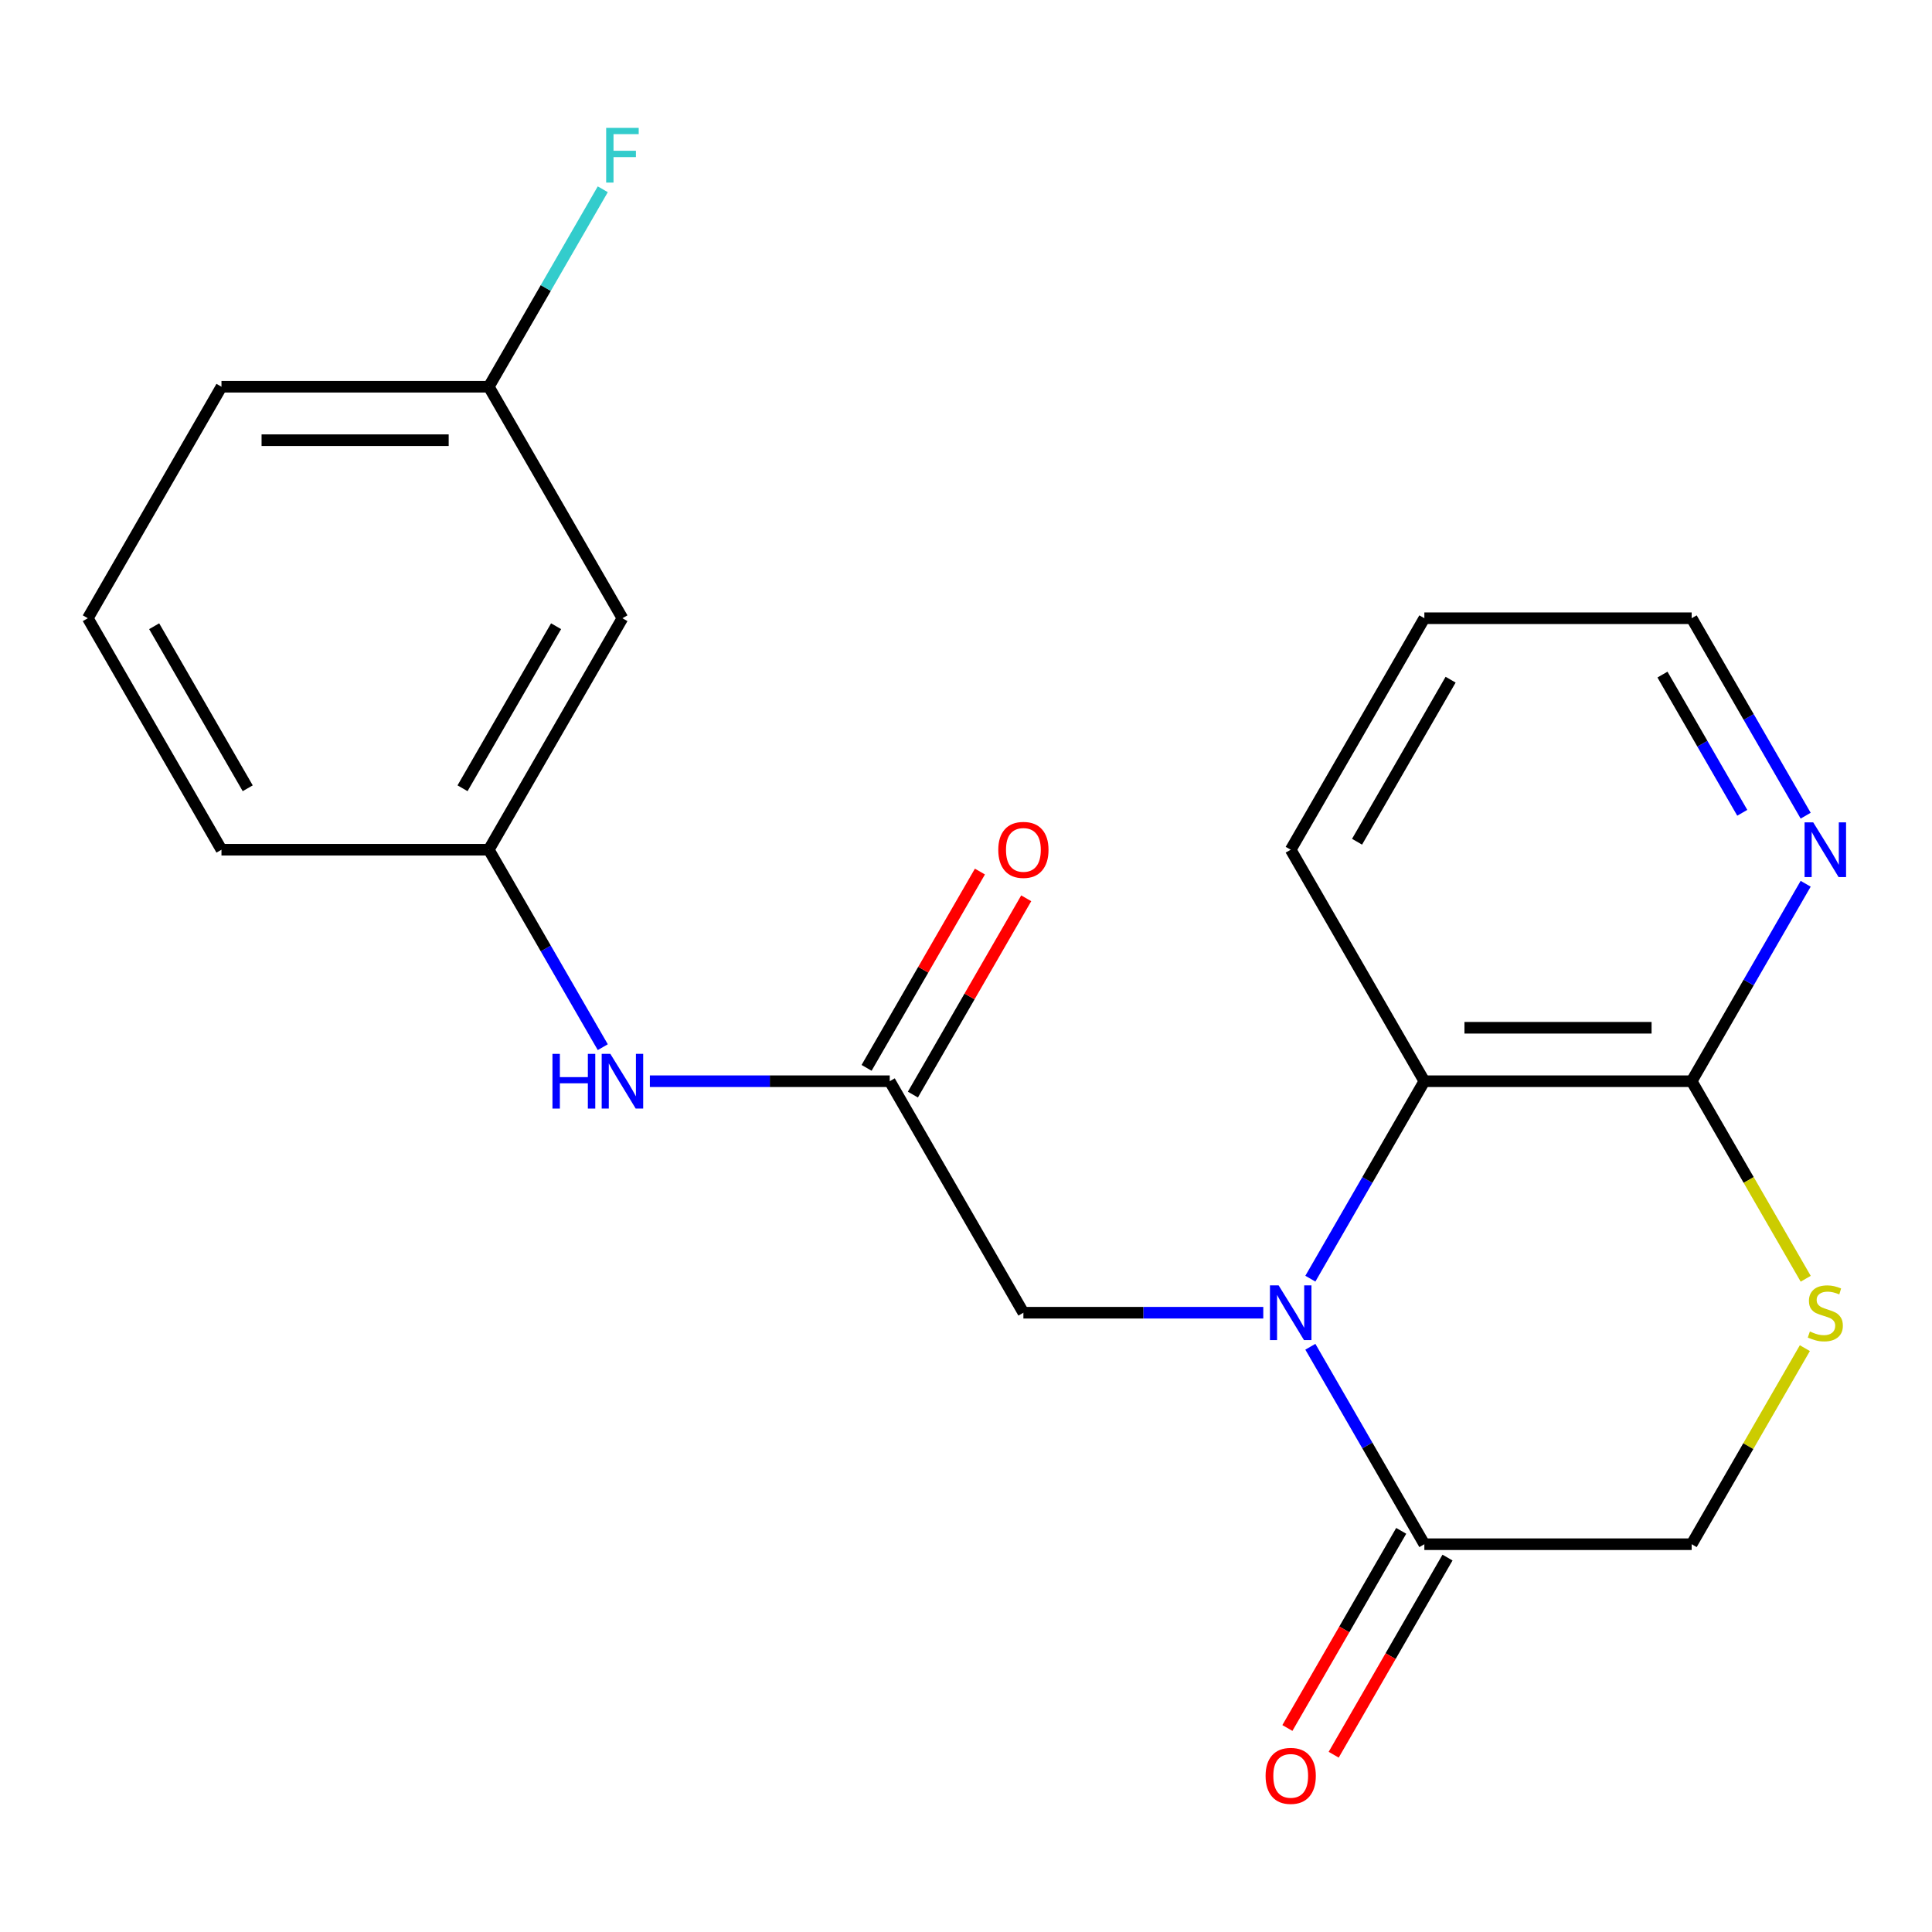 <?xml version='1.0' encoding='iso-8859-1'?>
<svg version='1.1' baseProfile='full'
              xmlns='http://www.w3.org/2000/svg'
                      xmlns:rdkit='http://www.rdkit.org/xml'
                      xmlns:xlink='http://www.w3.org/1999/xlink'
                  xml:space='preserve'
width='1000px' height='1000px' viewBox='0 0 1000 1000'>
<!-- END OF HEADER -->
<rect style='opacity:1.0;fill:#FFFFFF;stroke:none' width='1000' height='1000' x='0' y='0'> </rect>
<path class='bond-0' d='M 678.239,697.079 L 707.742,748.18' style='fill:none;fill-rule:evenodd;stroke:#0000FF;stroke-width:6px;stroke-linecap:butt;stroke-linejoin:miter;stroke-opacity:1' />
<path class='bond-0' d='M 707.742,748.18 L 737.246,799.282' style='fill:none;fill-rule:evenodd;stroke:#000000;stroke-width:6px;stroke-linecap:butt;stroke-linejoin:miter;stroke-opacity:1' />
<path class='bond-1' d='M 678.239,661.841 L 707.742,610.74' style='fill:none;fill-rule:evenodd;stroke:#0000FF;stroke-width:6px;stroke-linecap:butt;stroke-linejoin:miter;stroke-opacity:1' />
<path class='bond-1' d='M 707.742,610.74 L 737.246,559.638' style='fill:none;fill-rule:evenodd;stroke:#000000;stroke-width:6px;stroke-linecap:butt;stroke-linejoin:miter;stroke-opacity:1' />
<path class='bond-5' d='M 653.868,679.46 L 591.788,679.46' style='fill:none;fill-rule:evenodd;stroke:#0000FF;stroke-width:6px;stroke-linecap:butt;stroke-linejoin:miter;stroke-opacity:1' />
<path class='bond-5' d='M 591.788,679.46 L 529.708,679.46' style='fill:none;fill-rule:evenodd;stroke:#000000;stroke-width:6px;stroke-linecap:butt;stroke-linejoin:miter;stroke-opacity:1' />
<path class='bond-7' d='M 737.246,799.282 L 875.604,799.282' style='fill:none;fill-rule:evenodd;stroke:#000000;stroke-width:6px;stroke-linecap:butt;stroke-linejoin:miter;stroke-opacity:1' />
<path class='bond-9' d='M 725.263,792.364 L 695.806,843.385' style='fill:none;fill-rule:evenodd;stroke:#000000;stroke-width:6px;stroke-linecap:butt;stroke-linejoin:miter;stroke-opacity:1' />
<path class='bond-9' d='M 695.806,843.385 L 666.349,894.406' style='fill:none;fill-rule:evenodd;stroke:#FF0000;stroke-width:6px;stroke-linecap:butt;stroke-linejoin:miter;stroke-opacity:1' />
<path class='bond-9' d='M 749.228,806.2 L 719.771,857.221' style='fill:none;fill-rule:evenodd;stroke:#000000;stroke-width:6px;stroke-linecap:butt;stroke-linejoin:miter;stroke-opacity:1' />
<path class='bond-9' d='M 719.771,857.221 L 690.313,908.242' style='fill:none;fill-rule:evenodd;stroke:#FF0000;stroke-width:6px;stroke-linecap:butt;stroke-linejoin:miter;stroke-opacity:1' />
<path class='bond-2' d='M 737.246,559.638 L 875.604,559.638' style='fill:none;fill-rule:evenodd;stroke:#000000;stroke-width:6px;stroke-linecap:butt;stroke-linejoin:miter;stroke-opacity:1' />
<path class='bond-2' d='M 757.999,531.967 L 854.85,531.967' style='fill:none;fill-rule:evenodd;stroke:#000000;stroke-width:6px;stroke-linecap:butt;stroke-linejoin:miter;stroke-opacity:1' />
<path class='bond-15' d='M 737.246,559.638 L 668.067,439.816' style='fill:none;fill-rule:evenodd;stroke:#000000;stroke-width:6px;stroke-linecap:butt;stroke-linejoin:miter;stroke-opacity:1' />
<path class='bond-3' d='M 875.604,559.638 L 905.119,610.76' style='fill:none;fill-rule:evenodd;stroke:#000000;stroke-width:6px;stroke-linecap:butt;stroke-linejoin:miter;stroke-opacity:1' />
<path class='bond-3' d='M 905.119,610.76 L 934.634,661.881' style='fill:none;fill-rule:evenodd;stroke:#CCCC00;stroke-width:6px;stroke-linecap:butt;stroke-linejoin:miter;stroke-opacity:1' />
<path class='bond-8' d='M 875.604,559.638 L 905.107,508.537' style='fill:none;fill-rule:evenodd;stroke:#000000;stroke-width:6px;stroke-linecap:butt;stroke-linejoin:miter;stroke-opacity:1' />
<path class='bond-8' d='M 905.107,508.537 L 934.611,457.435' style='fill:none;fill-rule:evenodd;stroke:#0000FF;stroke-width:6px;stroke-linecap:butt;stroke-linejoin:miter;stroke-opacity:1' />
<path class='bond-21' d='M 934.195,697.799 L 904.899,748.54' style='fill:none;fill-rule:evenodd;stroke:#CCCC00;stroke-width:6px;stroke-linecap:butt;stroke-linejoin:miter;stroke-opacity:1' />
<path class='bond-21' d='M 904.899,748.54 L 875.604,799.282' style='fill:none;fill-rule:evenodd;stroke:#000000;stroke-width:6px;stroke-linecap:butt;stroke-linejoin:miter;stroke-opacity:1' />
<path class='bond-4' d='M 460.529,559.638 L 529.708,679.46' style='fill:none;fill-rule:evenodd;stroke:#000000;stroke-width:6px;stroke-linecap:butt;stroke-linejoin:miter;stroke-opacity:1' />
<path class='bond-6' d='M 460.529,559.638 L 398.45,559.638' style='fill:none;fill-rule:evenodd;stroke:#000000;stroke-width:6px;stroke-linecap:butt;stroke-linejoin:miter;stroke-opacity:1' />
<path class='bond-6' d='M 398.45,559.638 L 336.37,559.638' style='fill:none;fill-rule:evenodd;stroke:#0000FF;stroke-width:6px;stroke-linecap:butt;stroke-linejoin:miter;stroke-opacity:1' />
<path class='bond-11' d='M 472.511,566.556 L 501.842,515.755' style='fill:none;fill-rule:evenodd;stroke:#000000;stroke-width:6px;stroke-linecap:butt;stroke-linejoin:miter;stroke-opacity:1' />
<path class='bond-11' d='M 501.842,515.755 L 531.172,464.953' style='fill:none;fill-rule:evenodd;stroke:#FF0000;stroke-width:6px;stroke-linecap:butt;stroke-linejoin:miter;stroke-opacity:1' />
<path class='bond-11' d='M 448.547,552.72 L 477.877,501.919' style='fill:none;fill-rule:evenodd;stroke:#000000;stroke-width:6px;stroke-linecap:butt;stroke-linejoin:miter;stroke-opacity:1' />
<path class='bond-11' d='M 477.877,501.919 L 507.207,451.117' style='fill:none;fill-rule:evenodd;stroke:#FF0000;stroke-width:6px;stroke-linecap:butt;stroke-linejoin:miter;stroke-opacity:1' />
<path class='bond-10' d='M 311.999,542.019 L 282.495,490.918' style='fill:none;fill-rule:evenodd;stroke:#0000FF;stroke-width:6px;stroke-linecap:butt;stroke-linejoin:miter;stroke-opacity:1' />
<path class='bond-10' d='M 282.495,490.918 L 252.992,439.816' style='fill:none;fill-rule:evenodd;stroke:#000000;stroke-width:6px;stroke-linecap:butt;stroke-linejoin:miter;stroke-opacity:1' />
<path class='bond-22' d='M 934.611,422.197 L 905.107,371.096' style='fill:none;fill-rule:evenodd;stroke:#0000FF;stroke-width:6px;stroke-linecap:butt;stroke-linejoin:miter;stroke-opacity:1' />
<path class='bond-22' d='M 905.107,371.096 L 875.604,319.995' style='fill:none;fill-rule:evenodd;stroke:#000000;stroke-width:6px;stroke-linecap:butt;stroke-linejoin:miter;stroke-opacity:1' />
<path class='bond-22' d='M 901.795,420.703 L 881.143,384.932' style='fill:none;fill-rule:evenodd;stroke:#0000FF;stroke-width:6px;stroke-linecap:butt;stroke-linejoin:miter;stroke-opacity:1' />
<path class='bond-22' d='M 881.143,384.932 L 860.49,349.161' style='fill:none;fill-rule:evenodd;stroke:#000000;stroke-width:6px;stroke-linecap:butt;stroke-linejoin:miter;stroke-opacity:1' />
<path class='bond-12' d='M 252.992,439.816 L 322.171,319.995' style='fill:none;fill-rule:evenodd;stroke:#000000;stroke-width:6px;stroke-linecap:butt;stroke-linejoin:miter;stroke-opacity:1' />
<path class='bond-12' d='M 239.404,408.007 L 287.83,324.132' style='fill:none;fill-rule:evenodd;stroke:#000000;stroke-width:6px;stroke-linecap:butt;stroke-linejoin:miter;stroke-opacity:1' />
<path class='bond-18' d='M 252.992,439.816 L 114.634,439.816' style='fill:none;fill-rule:evenodd;stroke:#000000;stroke-width:6px;stroke-linecap:butt;stroke-linejoin:miter;stroke-opacity:1' />
<path class='bond-13' d='M 322.171,319.995 L 252.992,200.173' style='fill:none;fill-rule:evenodd;stroke:#000000;stroke-width:6px;stroke-linecap:butt;stroke-linejoin:miter;stroke-opacity:1' />
<path class='bond-14' d='M 252.992,200.173 L 282.495,149.072' style='fill:none;fill-rule:evenodd;stroke:#000000;stroke-width:6px;stroke-linecap:butt;stroke-linejoin:miter;stroke-opacity:1' />
<path class='bond-14' d='M 282.495,149.072 L 311.999,97.97' style='fill:none;fill-rule:evenodd;stroke:#33CCCC;stroke-width:6px;stroke-linecap:butt;stroke-linejoin:miter;stroke-opacity:1' />
<path class='bond-23' d='M 252.992,200.173 L 114.634,200.173' style='fill:none;fill-rule:evenodd;stroke:#000000;stroke-width:6px;stroke-linecap:butt;stroke-linejoin:miter;stroke-opacity:1' />
<path class='bond-23' d='M 232.238,227.845 L 135.387,227.845' style='fill:none;fill-rule:evenodd;stroke:#000000;stroke-width:6px;stroke-linecap:butt;stroke-linejoin:miter;stroke-opacity:1' />
<path class='bond-20' d='M 668.067,439.816 L 737.246,319.995' style='fill:none;fill-rule:evenodd;stroke:#000000;stroke-width:6px;stroke-linecap:butt;stroke-linejoin:miter;stroke-opacity:1' />
<path class='bond-20' d='M 702.408,435.679 L 750.833,351.804' style='fill:none;fill-rule:evenodd;stroke:#000000;stroke-width:6px;stroke-linecap:butt;stroke-linejoin:miter;stroke-opacity:1' />
<path class='bond-16' d='M 45.455,319.995 L 114.634,439.816' style='fill:none;fill-rule:evenodd;stroke:#000000;stroke-width:6px;stroke-linecap:butt;stroke-linejoin:miter;stroke-opacity:1' />
<path class='bond-16' d='M 79.796,324.132 L 128.221,408.007' style='fill:none;fill-rule:evenodd;stroke:#000000;stroke-width:6px;stroke-linecap:butt;stroke-linejoin:miter;stroke-opacity:1' />
<path class='bond-19' d='M 45.455,319.995 L 114.634,200.173' style='fill:none;fill-rule:evenodd;stroke:#000000;stroke-width:6px;stroke-linecap:butt;stroke-linejoin:miter;stroke-opacity:1' />
<path class='bond-17' d='M 875.604,319.995 L 737.246,319.995' style='fill:none;fill-rule:evenodd;stroke:#000000;stroke-width:6px;stroke-linecap:butt;stroke-linejoin:miter;stroke-opacity:1' />
<path  class='atom-0' d='M 661.807 665.3
L 671.087 680.3
Q 672.007 681.78, 673.487 684.46
Q 674.967 687.14, 675.047 687.3
L 675.047 665.3
L 678.807 665.3
L 678.807 693.62
L 674.927 693.62
L 664.967 677.22
Q 663.807 675.3, 662.567 673.1
Q 661.367 670.9, 661.007 670.22
L 661.007 693.62
L 657.327 693.62
L 657.327 665.3
L 661.807 665.3
' fill='#0000FF'/>
<path  class='atom-4' d='M 936.783 689.18
Q 937.103 689.3, 938.423 689.86
Q 939.743 690.42, 941.183 690.78
Q 942.663 691.1, 944.103 691.1
Q 946.783 691.1, 948.343 689.82
Q 949.903 688.5, 949.903 686.22
Q 949.903 684.66, 949.103 683.7
Q 948.343 682.74, 947.143 682.22
Q 945.943 681.7, 943.943 681.1
Q 941.423 680.34, 939.903 679.62
Q 938.423 678.9, 937.343 677.38
Q 936.303 675.86, 936.303 673.3
Q 936.303 669.74, 938.703 667.54
Q 941.143 665.34, 945.943 665.34
Q 949.223 665.34, 952.943 666.9
L 952.023 669.98
Q 948.623 668.58, 946.063 668.58
Q 943.303 668.58, 941.783 669.74
Q 940.263 670.86, 940.303 672.82
Q 940.303 674.34, 941.063 675.26
Q 941.863 676.18, 942.983 676.7
Q 944.143 677.22, 946.063 677.82
Q 948.623 678.62, 950.143 679.42
Q 951.663 680.22, 952.743 681.86
Q 953.863 683.46, 953.863 686.22
Q 953.863 690.14, 951.223 692.26
Q 948.623 694.34, 944.263 694.34
Q 941.743 694.34, 939.823 693.78
Q 937.943 693.26, 935.703 692.34
L 936.783 689.18
' fill='#CCCC00'/>
<path  class='atom-7' d='M 285.951 545.478
L 289.791 545.478
L 289.791 557.518
L 304.271 557.518
L 304.271 545.478
L 308.111 545.478
L 308.111 573.798
L 304.271 573.798
L 304.271 560.718
L 289.791 560.718
L 289.791 573.798
L 285.951 573.798
L 285.951 545.478
' fill='#0000FF'/>
<path  class='atom-7' d='M 315.911 545.478
L 325.191 560.478
Q 326.111 561.958, 327.591 564.638
Q 329.071 567.318, 329.151 567.478
L 329.151 545.478
L 332.911 545.478
L 332.911 573.798
L 329.031 573.798
L 319.071 557.398
Q 317.911 555.478, 316.671 553.278
Q 315.471 551.078, 315.111 550.398
L 315.111 573.798
L 311.431 573.798
L 311.431 545.478
L 315.911 545.478
' fill='#0000FF'/>
<path  class='atom-9' d='M 938.523 425.656
L 947.803 440.656
Q 948.723 442.136, 950.203 444.816
Q 951.683 447.496, 951.763 447.656
L 951.763 425.656
L 955.523 425.656
L 955.523 453.976
L 951.643 453.976
L 941.683 437.576
Q 940.523 435.656, 939.283 433.456
Q 938.083 431.256, 937.723 430.576
L 937.723 453.976
L 934.043 453.976
L 934.043 425.656
L 938.523 425.656
' fill='#0000FF'/>
<path  class='atom-10' d='M 655.067 919.183
Q 655.067 912.383, 658.427 908.583
Q 661.787 904.783, 668.067 904.783
Q 674.347 904.783, 677.707 908.583
Q 681.067 912.383, 681.067 919.183
Q 681.067 926.063, 677.667 929.983
Q 674.267 933.863, 668.067 933.863
Q 661.827 933.863, 658.427 929.983
Q 655.067 926.103, 655.067 919.183
M 668.067 930.663
Q 672.387 930.663, 674.707 927.783
Q 677.067 924.863, 677.067 919.183
Q 677.067 913.623, 674.707 910.823
Q 672.387 907.983, 668.067 907.983
Q 663.747 907.983, 661.387 910.783
Q 659.067 913.583, 659.067 919.183
Q 659.067 924.903, 661.387 927.783
Q 663.747 930.663, 668.067 930.663
' fill='#FF0000'/>
<path  class='atom-12' d='M 516.708 439.896
Q 516.708 433.096, 520.068 429.296
Q 523.428 425.496, 529.708 425.496
Q 535.988 425.496, 539.348 429.296
Q 542.708 433.096, 542.708 439.896
Q 542.708 446.776, 539.308 450.696
Q 535.908 454.576, 529.708 454.576
Q 523.468 454.576, 520.068 450.696
Q 516.708 446.816, 516.708 439.896
M 529.708 451.376
Q 534.028 451.376, 536.348 448.496
Q 538.708 445.576, 538.708 439.896
Q 538.708 434.336, 536.348 431.536
Q 534.028 428.696, 529.708 428.696
Q 525.388 428.696, 523.028 431.496
Q 520.708 434.296, 520.708 439.896
Q 520.708 445.616, 523.028 448.496
Q 525.388 451.376, 529.708 451.376
' fill='#FF0000'/>
<path  class='atom-15' d='M 313.751 66.191
L 330.591 66.191
L 330.591 69.431
L 317.551 69.431
L 317.551 78.031
L 329.151 78.031
L 329.151 81.311
L 317.551 81.311
L 317.551 94.511
L 313.751 94.511
L 313.751 66.191
' fill='#33CCCC'/>
</svg>
